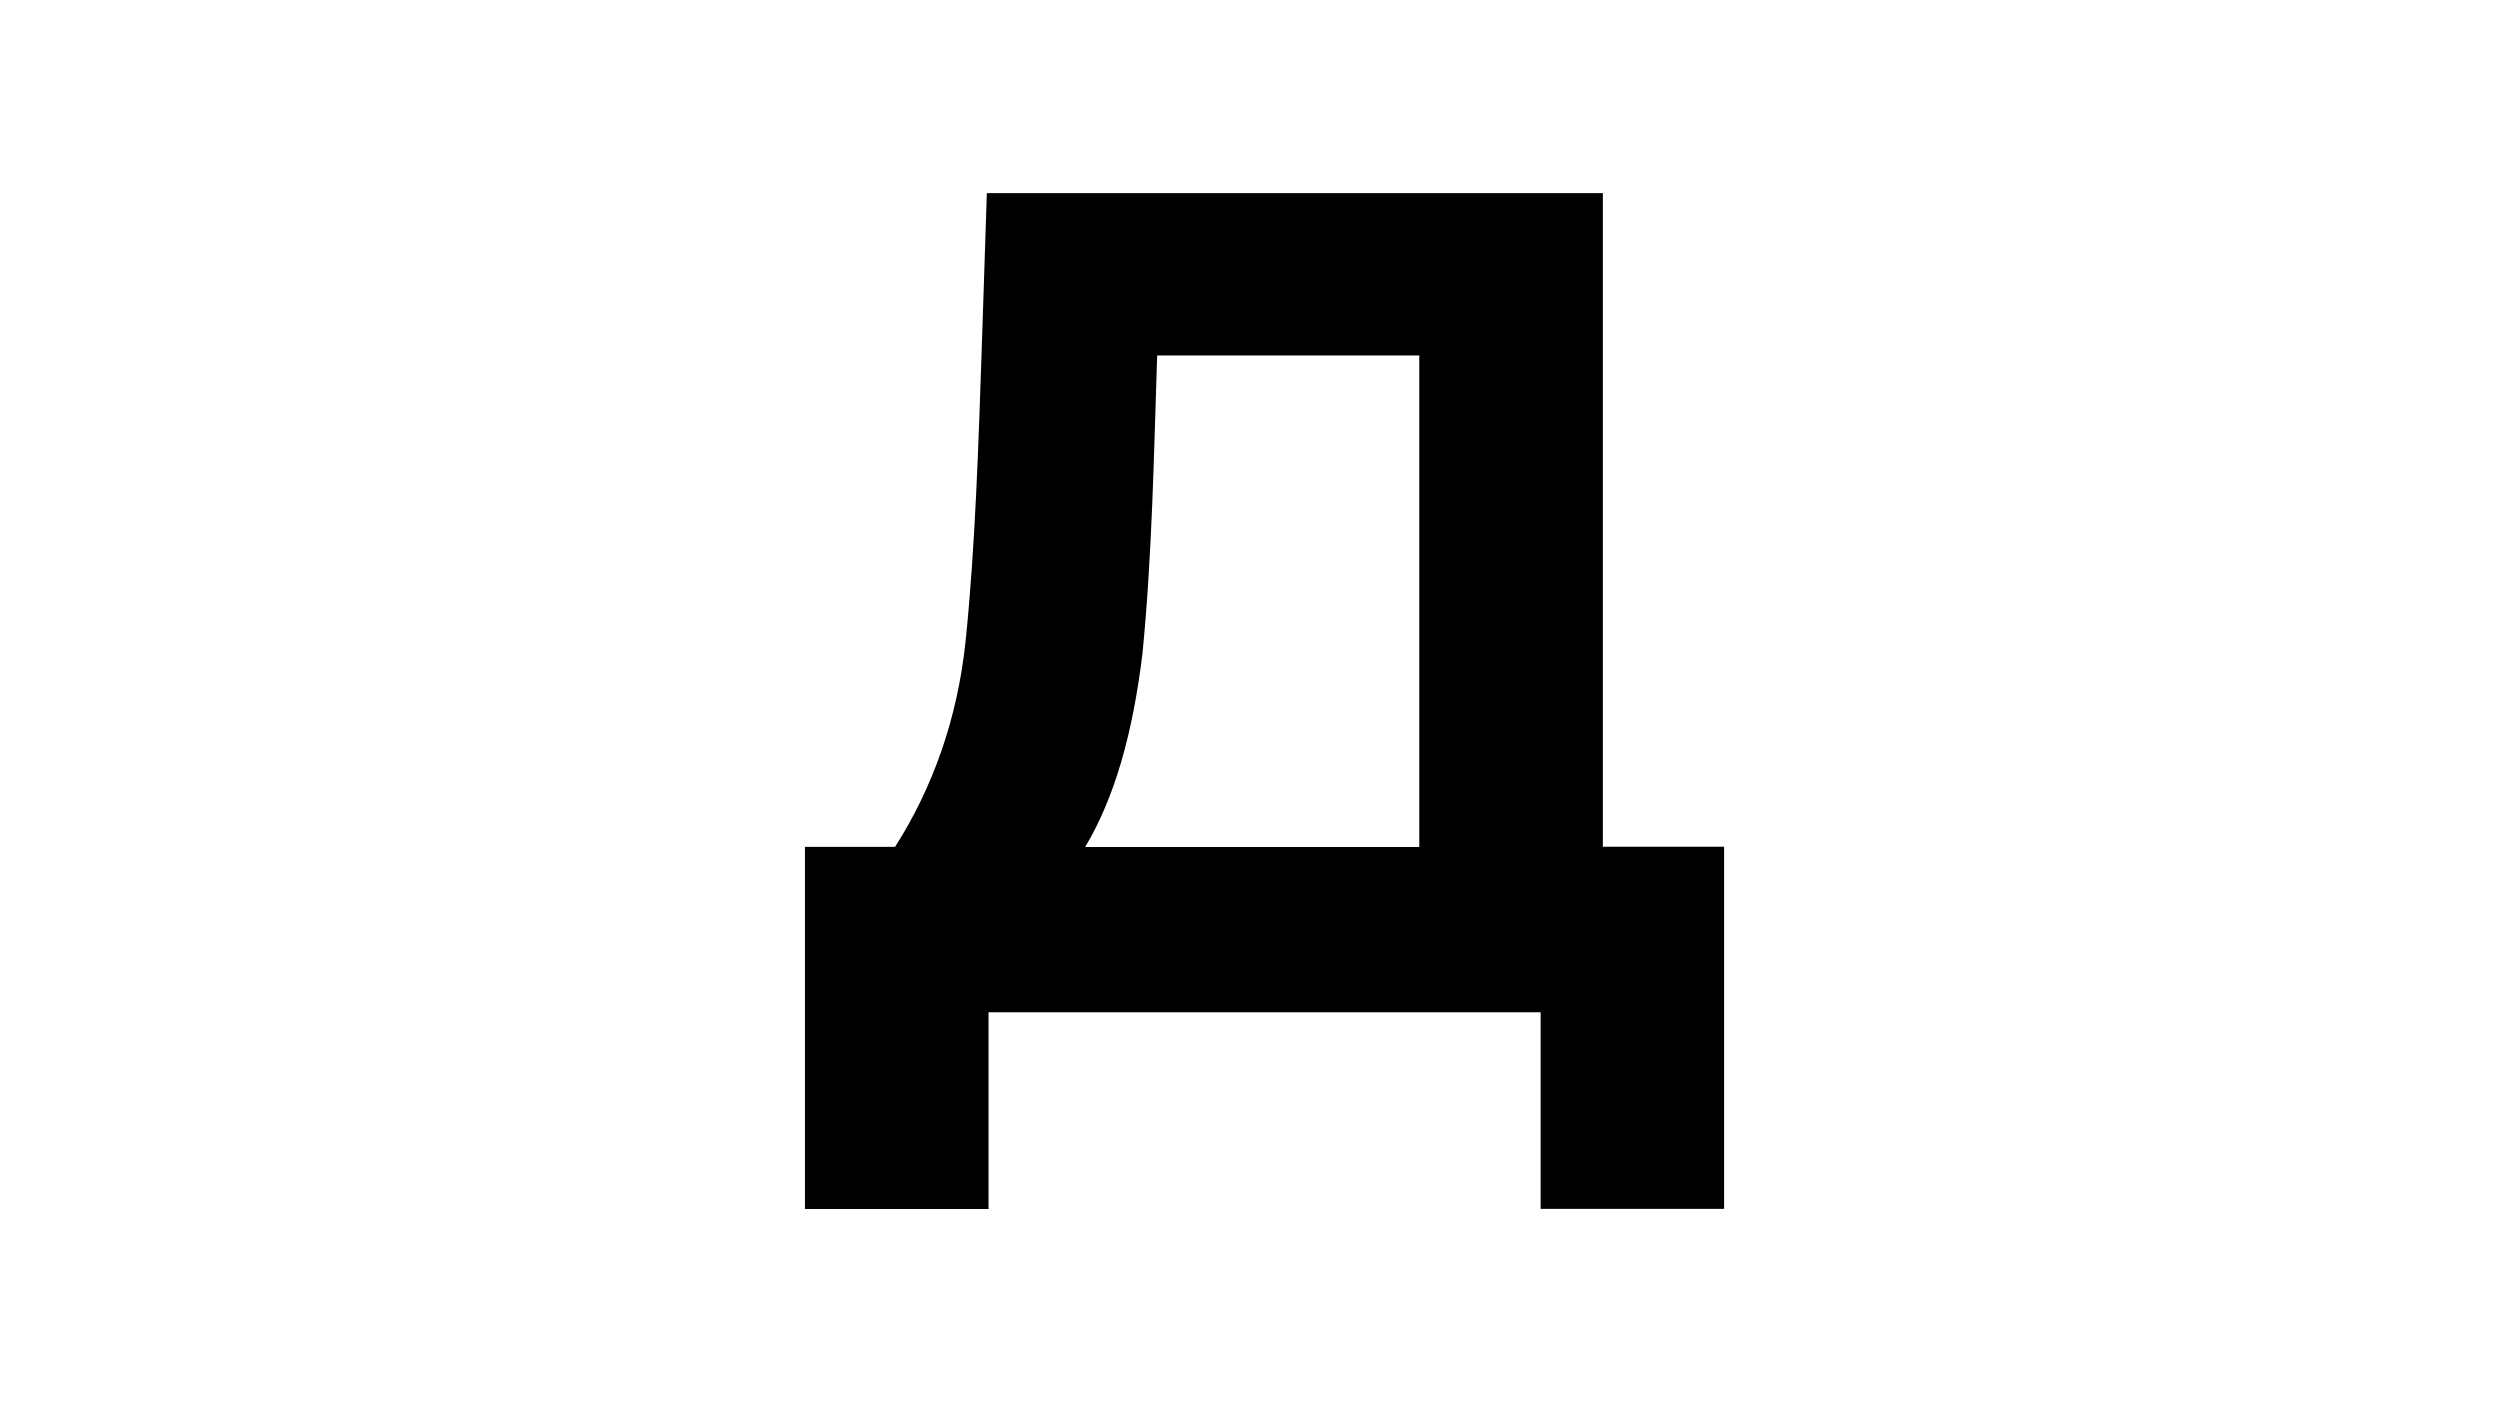 <?xml version="1.0" encoding="UTF-8"?>
<svg id="Layer_1" data-name="Layer 1" xmlns="http://www.w3.org/2000/svg" version="1.1" viewBox="0 0 1920 1080">
  <defs>
    <style>
      .cls-1 {
        fill: #000;
        stroke-width: 0px;
      }
    </style>
  </defs>
  <path class="cls-1" d="M759.1,928.5h-140.9v-278.1h69.2c28.9-45.3,47.8-98.1,54.1-157.3,7.5-71.7,10.1-154.8,12.6-229l3.8-115.8h473.1v502h93.1v278.1h-140.9v-151h-424v151ZM833.3,650.5h256.7v-377.5h-201.3c-2.5,74.2-3.8,153.5-11.3,229-7.5,61.7-21.4,110.7-44,148.5Z"/>
</svg>
